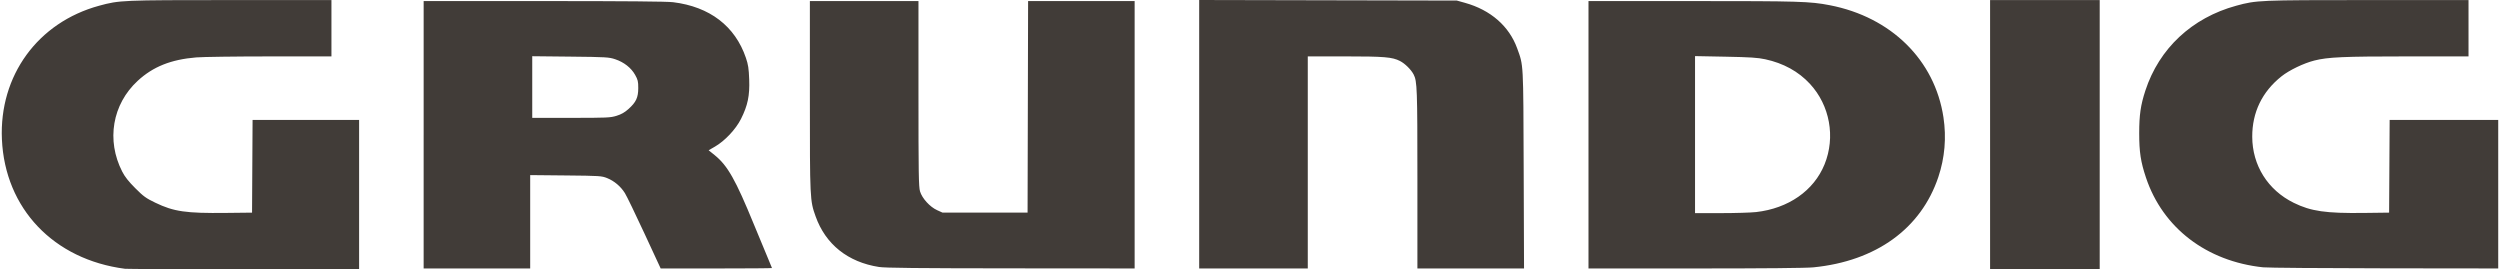 <?xml version="1.0" encoding="UTF-8"?>
<svg id="svg17477" xmlns="http://www.w3.org/2000/svg" xmlns:svg="http://www.w3.org/2000/svg" xmlns:sodipodi="http://sodipodi.sourceforge.net/DTD/sodipodi-0.dtd" xmlns:rdf="http://www.w3.org/1999/02/22-rdf-syntax-ns#" xmlns:inkscape="http://www.inkscape.org/namespaces/inkscape" xmlns:dc="http://purl.org/dc/elements/1.1/" xmlns:cc="http://creativecommons.org/ns#" version="1.1" viewBox="0 0 603 65">
  <!-- Generator: Adobe Illustrator 29.1.0, SVG Export Plug-In . SVG Version: 2.1.0 Build 142)  -->
  <sodipodi:namedview id="base" width="2537.8px" height="623.02px" bordercolor="#666666" borderopacity="1.0" fit-margin-bottom="10" fit-margin-left="10" fit-margin-right="10" fit-margin-top="10" inkscape:current-layer="layer1" inkscape:cx="1228.9" inkscape:cy="0.42679962" inkscape:document-units="px" inkscape:pageopacity="0.0" inkscape:pageshadow="2" inkscape:window-height="839" inkscape:window-maximized="1" inkscape:window-width="1600" inkscape:window-x="1271" inkscape:window-y="-9" inkscape:zoom="0.34675703" pagecolor="#ffffff" showgrid="false"/>
  <g id="layer1" inkscape:groupmode="layer" inkscape:label="Ebene 1">
    <path id="path17528" d="M30.153,64.83C12.927,62.603,1.209,50.284.462,33.617-.227,18.246,9.111,5.413,23.918,1.379,28.815.045,29.395.02,55.666.016l24.278-.005v13.591l-14.888.004c-8.188.002-16.167.11-17.73.24-6.087.507-10.412,2.236-14.105,5.639-6.134,5.653-7.618,14.353-3.74,21.916.635,1.239,1.529,2.372,3.149,3.992,1.988,1.988,2.574,2.412,4.834,3.5,4.472,2.152,7.365,2.57,17.027,2.463l6.301-.07.064-11.182.064-11.182h25.694v36.077l-27.861-.037c-15.324-.02-28.195-.08-28.603-.133h0ZM480.009,32.506V.011h26.44v64.989h-26.44v-32.494ZM102.184,32.506V.258h28.973c19.605,0,29.692.089,31.197.274,8.835,1.083,14.964,5.772,17.564,13.44.551,1.624.691,2.552.788,5.2.143,3.905-.344,6.246-1.974,9.503-1.25,2.497-3.893,5.31-6.286,6.69l-1.522.878,1.456,1.178c3.123,2.528,5.037,5.908,9.461,16.706,1.42,3.466,2.982,7.228,3.47,8.362.489,1.133.889,2.106.889,2.162s-6.04.102-13.423.102h-13.423l-3.923-8.463c-2.158-4.655-4.275-9.025-4.706-9.712-1.017-1.623-2.57-2.935-4.29-3.623-1.317-.527-1.763-.555-9.966-.637l-8.587-.085v22.521h-25.699v-32.247h0ZM148.714,27.931c1.152-.356,1.969-.821,2.88-1.64,1.826-1.642,2.346-2.753,2.353-5.029.005-1.621-.09-2.024-.76-3.212-.958-1.7-2.683-3.052-4.794-3.757-1.508-.504-2.169-.542-10.811-.634l-9.205-.098v14.868h9.364c8.682,0,9.481-.036,10.972-.497h0ZM212.014,64.395c-7.508-1.167-12.883-5.458-15.289-12.205-1.373-3.85-1.383-4.062-1.383-28.984V.258h26.193v22.318c0,19.262.052,22.492.376,23.585.499,1.68,2.379,3.745,4.129,4.536l1.302.589h20.51l.063-25.514.063-25.514h25.697v64.495l-29.838-.024c-22.527-.018-30.324-.1-31.823-.333h0ZM289.243,32.376V0l31.074.068,31.074.068,1.977.552c6.178,1.727,10.638,5.621,12.577,10.982,1.537,4.25,1.472,3.042,1.566,29.174l.086,23.907h-25.72v-21.576c0-21.757-.065-23.58-.902-25.198-.616-1.191-2.102-2.658-3.317-3.274-1.859-.942-3.749-1.099-13.264-1.101l-8.958-.002v51.151h-26.193v-32.376h0ZM383.144,32.506V.258h25.143c25.74,0,28.267.077,33.039.998,14.828,2.862,25.355,13.241,27.436,27.053.737,4.889.321,9.738-1.232,14.381-4.165,12.446-15.007,20.29-30.127,21.794-1.753.174-11.738.269-28.479.269h-25.78v-32.247h0ZM423.545,51.154c7.816-.882,13.954-5.155,16.537-11.512,2.671-6.573,1.281-14.226-3.527-19.419-2.764-2.985-6.398-4.984-10.782-5.928-1.807-.389-3.618-.507-9.58-.621l-7.351-.141v37.875l6.239-.002c3.432-.001,7.24-.115,8.463-.253h0ZM545.885,64.481c-13.666-1.441-24.217-9.514-28.275-21.637-1.275-3.809-1.634-6.163-1.634-10.709,0-4.4.344-6.782,1.484-10.275,3.317-10.162,11.25-17.573,21.921-20.481,4.896-1.334,5.476-1.359,31.748-1.364l24.278-.005v13.591l-14.765.002c-15.418.002-19.138.168-22.425.997-2.562.646-6.048,2.323-7.913,3.806-4.679,3.719-7.082,8.68-7.064,14.583.021,6.91,3.758,12.854,10.014,15.931,4.151,2.042,7.721,2.556,16.947,2.44l6.054-.076.064-11.182.064-11.182h26.188v35.83l-27.367-.033c-15.052-.018-28.247-.126-29.322-.239h0Z" inkscape:connector-curvature="0" fill="#413c38"/>
  </g>
</svg>
